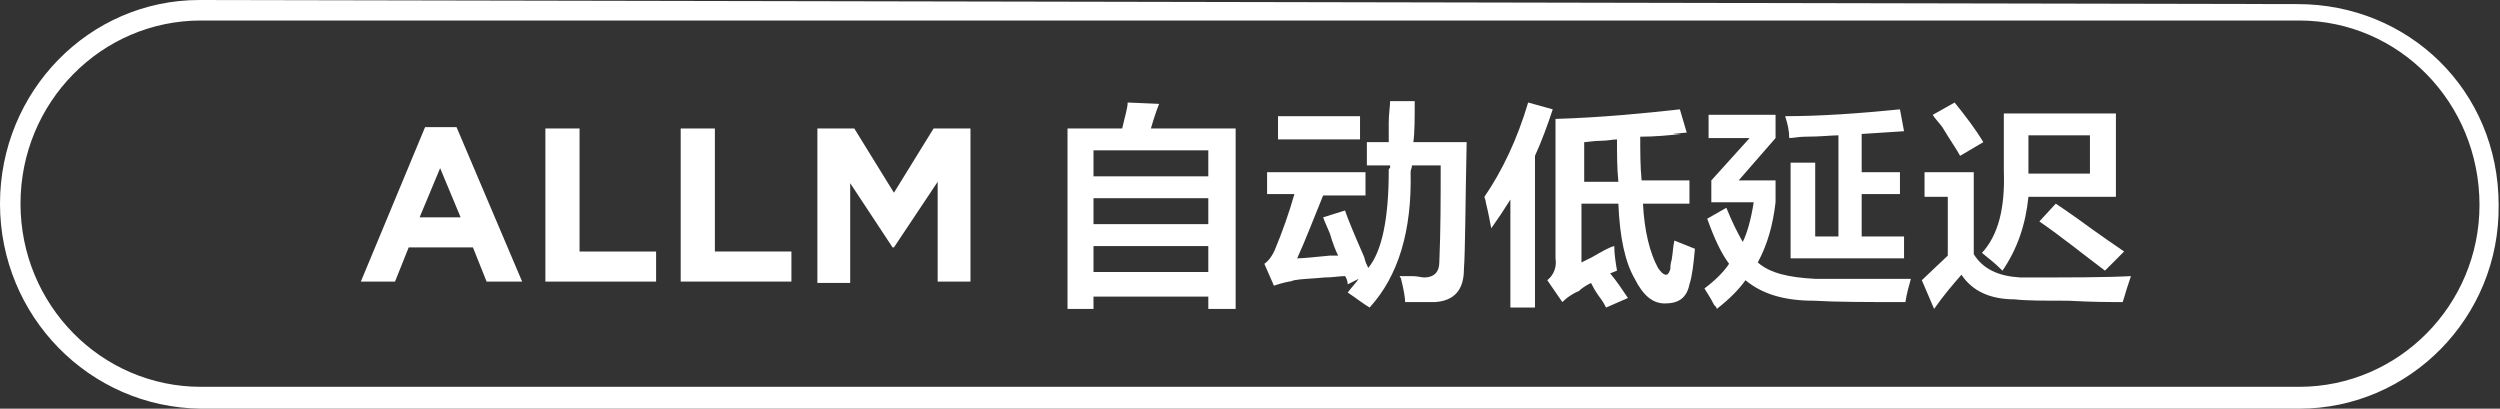 <?xml version="1.0" encoding="utf-8"?>
<!-- Generator: Adobe Illustrator 26.0.0, SVG Export Plug-In . SVG Version: 6.00 Build 0)  -->
<svg version="1.1" id="图层_1" xmlns="http://www.w3.org/2000/svg" xmlns:xlink="http://www.w3.org/1999/xlink" x="0px" y="0px"
	 width="182.9px" height="29.9px" viewBox="0 0 182.9 29.9" style="enable-background:new 0 0 182.9 29.9;" xml:space="preserve">
<rect x="0" y="0" width="182.9" height="29.9" fill="#333333" stroke="none"/>
<style type="text/css">
	.st0{fill-rule:evenodd;clip-rule:evenodd;fill:#FFFFFF;}
	.st1{fill:#FFFFFF;}
</style>
<path class="st0" d="M168.2,29.9l-153.5,0C6.5,29.8,0,23.1,0,14.9S6.5,0,14.6,0l153.5,0.3c8.1,0,14.7,6.3,14.7,14.7
	C182.9,23.2,176.3,29.9,168.2,29.9z M168.2,1.5l-153.5,0c-7.3,0-13.2,6-13.2,13.4s5.9,13.4,13.2,13.4l153.5,0
	c7.3,0,13.2-6,13.2-13.3C181.4,7.5,175.5,1.5,168.2,1.5z"/>
<g>
	<path class="st1" d="M31.1,9.3h2.3l4.8,11.3h-2.6l-1-2.5h-4.7l-1,2.5h-2.5L31.1,9.3z M33.7,15.9l-1.5-3.6l-1.5,3.6H33.7z"/>
	<path class="st1" d="M39.9,9.4h2.5v9H48v2.2h-8.1V9.4z"/>
	<path class="st1" d="M49.8,9.4h2.5v9h5.6v2.2h-8.1V9.4z"/>
	<path class="st1" d="M59.8,9.4h2.7l2.9,4.7l2.9-4.7H71v11.2h-2.4v-7.3l-3.2,4.8h-0.1l-3.1-4.7v7.3h-2.4V9.4z"/>
	<path class="st1" d="M78.1,22.6V9.4h4c0.2-0.9,0.4-1.5,0.4-1.9l2.3,0.1c-0.2,0.5-0.4,1.1-0.6,1.8h6.2v13.2h-2v-0.9H80v0.9H78.1z
		 M80,11v1.9h8.4V11H80z M80,14.5v1.9h8.4v-1.9H80z M80,18v1.9h8.4V18H80z"/>
	<path class="st1" d="M92.7,14.3v-1.7h7.2v1.7h-3.1c-0.7,1.7-1.3,3.3-1.9,4.6c0.5,0,1.3-0.1,2.4-0.2c-0.2,0,0,0,0.6,0
		c-0.2-0.4-0.4-0.9-0.6-1.6c-0.2-0.5-0.4-0.9-0.5-1.2l1.6-0.5c0.2,0.6,0.7,1.8,1.4,3.4c0.1,0.4,0.2,0.6,0.3,0.8
		c1-1.2,1.5-3.6,1.5-7.1c0-0.1,0-0.2,0.1-0.2c0-0.1,0-0.1,0-0.2H100v-1.7h1.6c0-0.3,0-0.8,0-1.4c0-0.7,0.1-1.2,0.1-1.6h1.8
		c0,1.3,0,2.3-0.1,3h3.9c-0.1,4.8-0.1,7.9-0.2,9.3c0,1.5-0.7,2.3-2.1,2.4c-0.7,0-1.4,0-2.2,0c0-0.3-0.1-0.9-0.3-1.7
		c0-0.1-0.1-0.1-0.1-0.2c0.2,0,0.5,0,0.9,0c0.4,0,0.7,0.1,0.9,0.1c0.7,0,1.1-0.4,1.1-1.1c0.1-2.3,0.1-4.7,0.1-7.1h-2.1
		c0,0.2-0.1,0.3-0.1,0.5c0.1,4.3-0.9,7.6-3,9.9c-0.5-0.3-1-0.7-1.6-1.1c0.3-0.4,0.6-0.7,0.8-1l-0.8,0.4c0-0.2-0.1-0.5-0.2-0.6
		c-0.4,0-0.9,0.1-1.5,0.1c-1,0.1-1.7,0.1-2.2,0.2c-0.1,0-0.2,0.1-0.4,0.1c-0.5,0.1-0.8,0.2-1.1,0.3l-0.7-1.6
		c0.3-0.2,0.6-0.6,0.8-1.1c0.5-1.2,1-2.6,1.4-4H92.7z M93.5,10.2V8.5h6v1.7H93.5z"/>
	<path class="st1" d="M110.5,22.5v-7.9c-0.5,0.8-0.9,1.4-1.4,2.1c-0.1-0.5-0.2-1.1-0.4-1.9c0-0.2-0.1-0.3-0.1-0.4
		c1.3-1.9,2.4-4.2,3.2-6.9l1.8,0.5c-0.4,1.2-0.8,2.3-1.3,3.4v11.1H110.5z M114.3,22.1l-1.1-1.6c0.5-0.4,0.7-1,0.6-1.6V8.7
		c3.3-0.1,6.4-0.4,9.1-0.7l0.5,1.7c-1.2,0.1-1.3,0.1-0.4,0.1c-0.9,0.1-1.9,0.2-3,0.2c0,1.1,0,2.2,0.1,3.2h3.5v1.7h-3.4
		c0.1,2,0.5,3.6,1.1,4.7c0.2,0.3,0.4,0.5,0.6,0.5c0.1,0,0.2-0.1,0.3-0.4c0-0.1,0-0.4,0.1-0.7c0.1-0.6,0.1-1,0.2-1.4
		c0.5,0.2,1,0.4,1.5,0.6c-0.1,1.1-0.2,2-0.4,2.6c-0.2,1-0.8,1.4-1.8,1.4c-0.9,0-1.6-0.6-2.2-1.8c-0.7-1.2-1.1-3-1.2-5.5h-2.7v4.3
		c0.2-0.1,0.4-0.2,0.8-0.4c0.7-0.4,1.2-0.7,1.6-0.8c0,0.6,0.1,1.2,0.2,1.8l-0.5,0.2c0.5,0.6,0.9,1.2,1.3,1.8l-1.6,0.7
		c-0.1-0.2-0.2-0.4-0.5-0.8c-0.3-0.4-0.5-0.8-0.6-1c-0.4,0.2-0.7,0.4-0.9,0.6C115,21.5,114.6,21.8,114.3,22.1z M118.4,13.3
		c-0.1-1-0.1-2-0.1-3.1c-0.3,0-0.7,0.1-1.2,0.1c-0.5,0-1,0.1-1.2,0.1v2.9H118.4z"/>
	<path class="st1" d="M139.4,22.1c-2.8,0-5,0-6.7-0.1c-2.2,0-3.8-0.5-5-1.5c-0.5,0.7-1.2,1.4-2.1,2.1c0-0.1-0.1-0.2-0.2-0.3
		c-0.3-0.6-0.6-1-0.7-1.2c0.8-0.6,1.4-1.2,1.8-1.8c-0.6-0.8-1.1-1.9-1.6-3.3l1.4-0.8c0.4,1,0.8,1.8,1.2,2.5c0.3-0.6,0.6-1.6,0.8-2.9
		h-3.1v-1.6l2.8-3.1H125V8.4h4.9v1.7l-2.7,3.1h2.7v1.6c-0.2,1.7-0.6,3.1-1.3,4.4c0.9,0.8,2.3,1.1,4.2,1.2c2.7,0,5,0,7,0
		C139.7,20.8,139.5,21.4,139.4,22.1z M131,18.9v-7h1.8v5.4h1.7V9.9c-0.5,0-1.3,0.1-2.4,0.1c-0.5,0-0.9,0.1-1.2,0.1
		c0-0.5-0.1-1-0.3-1.6c2.6,0,5.4-0.2,8.4-0.5l0.3,1.6l-3.1,0.2v2.8h2.8v1.6h-2.8v3.1h3.1v1.6H131z"/>
	<path class="st1" d="M141.5,22.6l-0.9-2.1l1.9-1.8v-4.3h-1.7v-1.8h3.6v6c0.7,1.1,1.8,1.6,3.4,1.7c3.6,0,6.3,0,8.1-0.1
		c-0.2,0.6-0.4,1.2-0.6,1.9c-0.9,0-2.2,0-4-0.1c-1.8,0-3.1,0-3.9-0.1c-1.8,0-3.1-0.6-3.9-1.8C142.8,20.9,142.2,21.6,141.5,22.6z
		 M143.4,11.4c-0.2-0.4-0.7-1.1-1.3-2.1c-0.3-0.4-0.6-0.7-0.7-0.9l1.6-0.9c0.8,1,1.5,1.9,2.1,2.9L143.4,11.4z M146.5,19.8
		c-0.5-0.5-1-0.9-1.5-1.3c1.2-1.3,1.7-3.3,1.6-6V8.3h8.2v6.1h-6.4C148.2,16.4,147.6,18.2,146.5,19.8z M148.4,12.5v0.2h4.5V9.9h-4.5
		V12.5z M154,19.8c-1.6-1.2-3.2-2.5-4.8-3.6l1.2-1.3c0.3,0.2,0.9,0.6,1.6,1.1c0.4,0.3,1.5,1.1,3.4,2.4L154,19.8z"/>
</g>
</svg>
